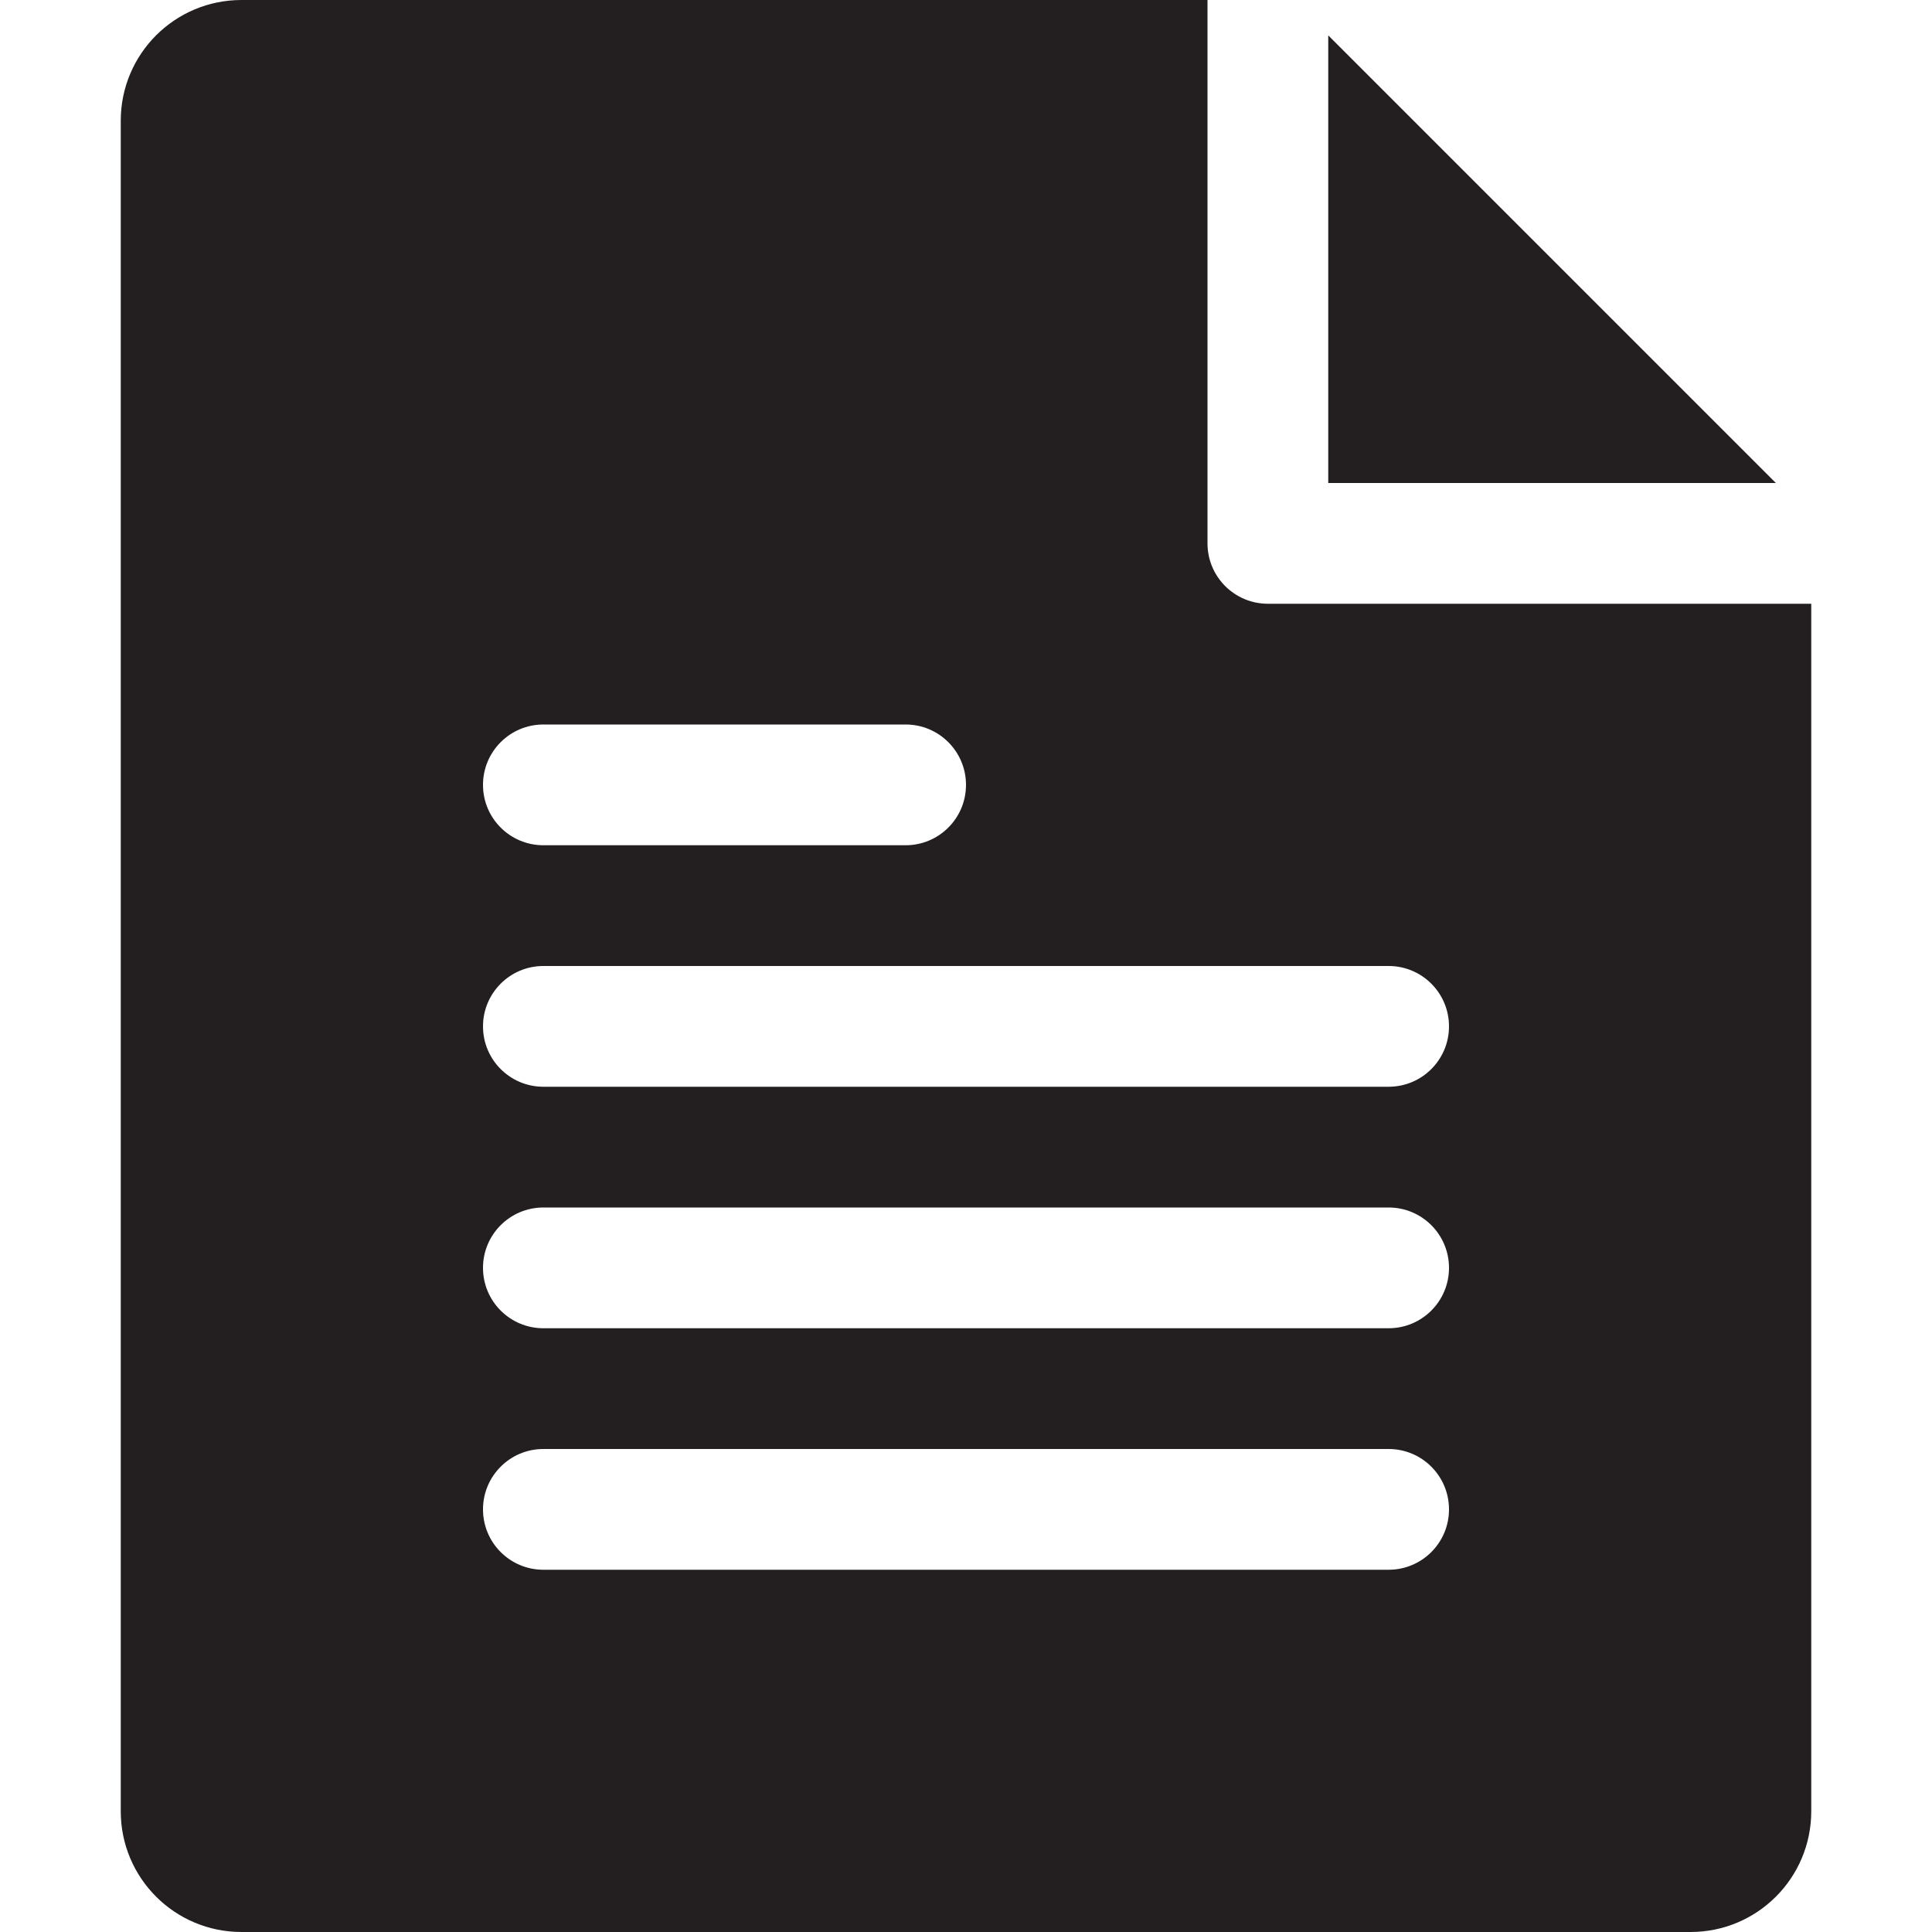 <?xml version="1.0" encoding="utf-8"?>
<!-- Generator: Adobe Illustrator 16.0.0, SVG Export Plug-In . SVG Version: 6.00 Build 0)  -->
<!DOCTYPE svg PUBLIC "-//W3C//DTD SVG 1.0//EN" "http://www.w3.org/TR/2001/REC-SVG-20010904/DTD/svg10.dtd">
<svg version="1.0" id="Layer_1" xmlns="http://www.w3.org/2000/svg" xmlns:xlink="http://www.w3.org/1999/xlink" x="0px" y="0px"
	 width="64px" height="64px" viewBox="0 0 64 64" enable-background="new 0 0 64 64" xml:space="preserve">
<g>
	<polygon fill="#231F20" points="44,1.172 44,16 58.828,16 	"/>
	<path fill="#231F20" d="M42,20c-1.105,0-2-0.895-2-2V0H8C5.789,0,4,1.789,4,4v56c0,2.211,1.789,4,4,4h48c2.211,0,4-1.789,4-4V20H42
		z M18,24h12c1.105,0,2,0.895,2,2s-0.895,2-2,2H18c-1.105,0-2-0.895-2-2S16.895,24,18,24z M46,52H18c-1.105,0-2-0.895-2-2
		s0.895-2,2-2h28c1.105,0,2,0.895,2,2S47.105,52,46,52z M46,44H18c-1.105,0-2-0.895-2-2s0.895-2,2-2h28c1.105,0,2,0.895,2,2
		S47.105,44,46,44z M46,36H18c-1.105,0-2-0.895-2-2s0.895-2,2-2h28c1.105,0,2,0.895,2,2S47.105,36,46,36z"/>
</g>
</svg>
